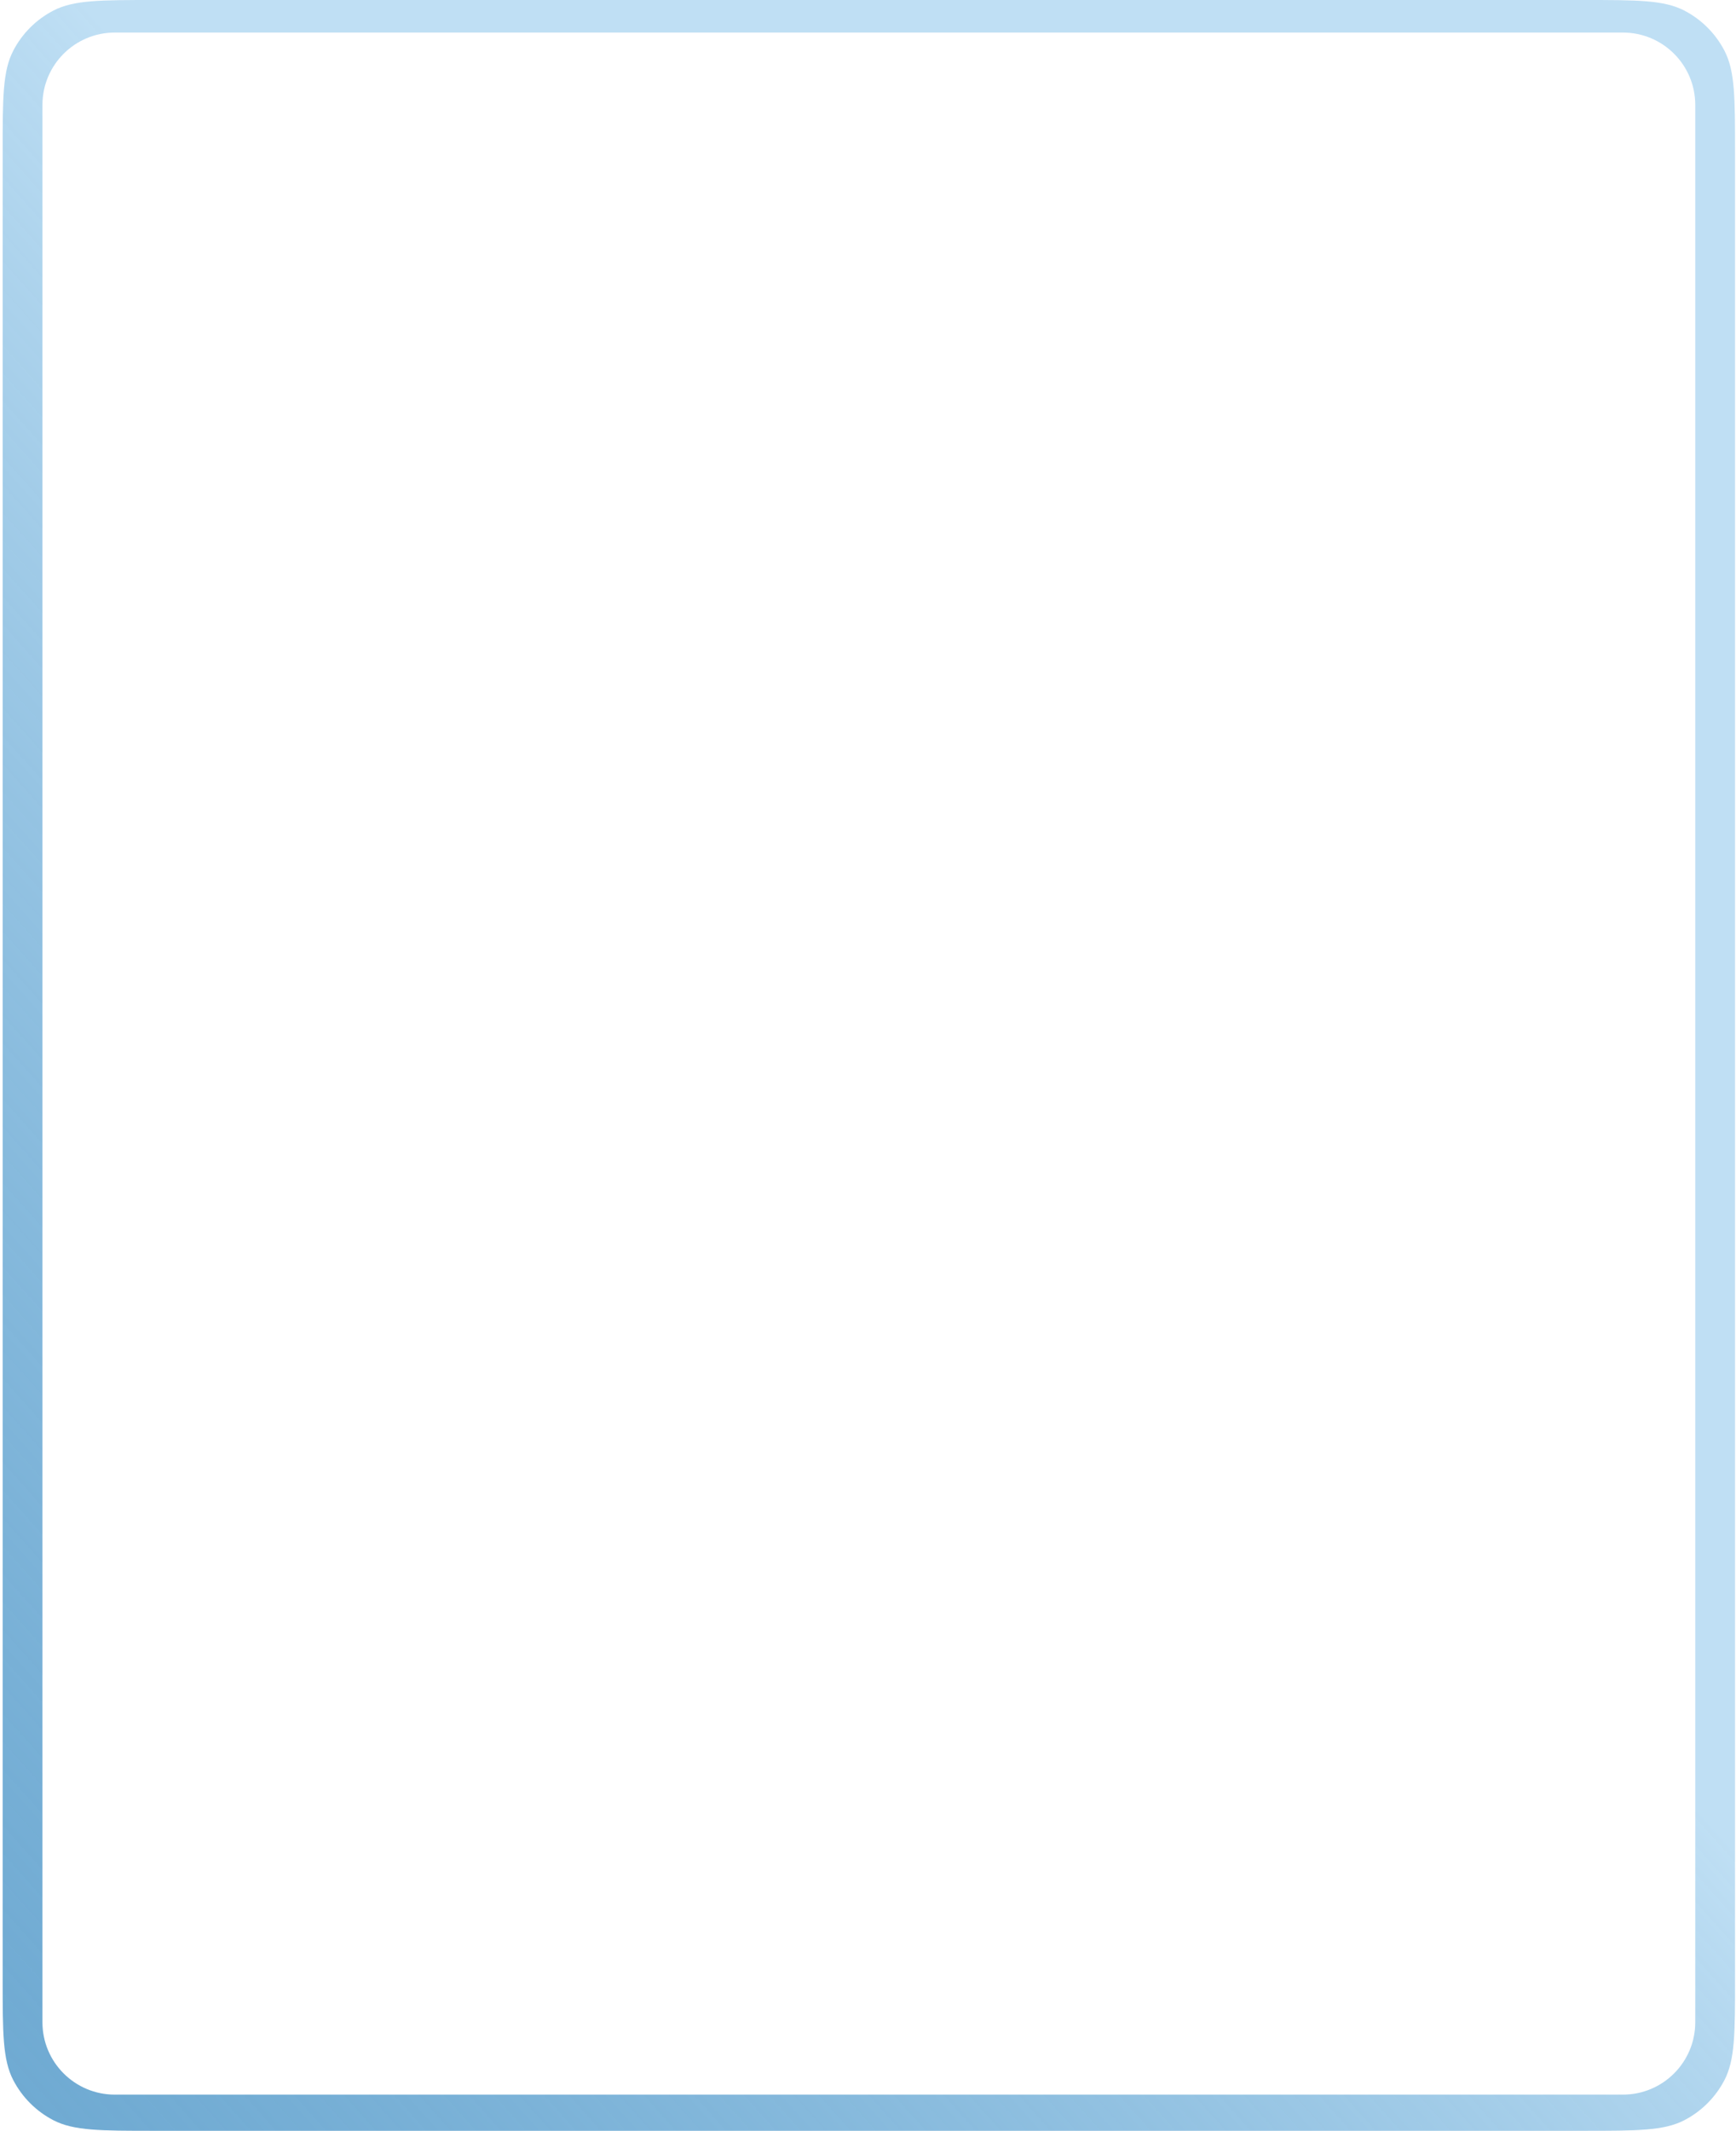 <?xml version="1.0" encoding="UTF-8"?> <svg xmlns="http://www.w3.org/2000/svg" width="480" height="589" viewBox="0 0 480 589" fill="none"><path fill-rule="evenodd" clip-rule="evenodd" d="M3.663 14.015C0.735 19.65 0.735 27.053 0.735 41.86V547.14C0.735 561.947 0.735 569.35 3.663 574.985C6.129 579.734 10.001 583.606 14.75 586.073C20.385 589 27.789 589 42.595 589H437.875C452.682 589 460.085 589 465.721 586.073C470.469 583.606 474.341 579.734 476.808 574.985C479.735 569.35 479.735 561.947 479.735 547.14V41.86C479.735 27.053 479.735 19.65 476.808 14.015C474.341 9.266 470.469 5.394 465.721 2.927C460.085 0 452.682 0 437.875 0H42.595C27.789 0 20.385 0 14.75 2.927C10.001 5.394 6.129 9.266 3.663 14.015ZM31.735 9C20.69 9 11.735 17.954 11.735 29V559C11.735 570.046 20.69 579 31.735 579H448.735C459.781 579 468.735 570.046 468.735 559V29C468.735 17.954 459.781 9 448.735 9H31.735Z" fill="url(#paint0_linear_119_146)"></path><defs><linearGradient id="paint0_linear_119_146" x1="221.958" y1="222.865" x2="-169.381" y2="573.135" gradientUnits="userSpaceOnUse"><stop stop-color="#BFDFF4"></stop><stop offset="1" stop-color="#0469AE" stop-opacity="0.6"></stop></linearGradient></defs></svg> 